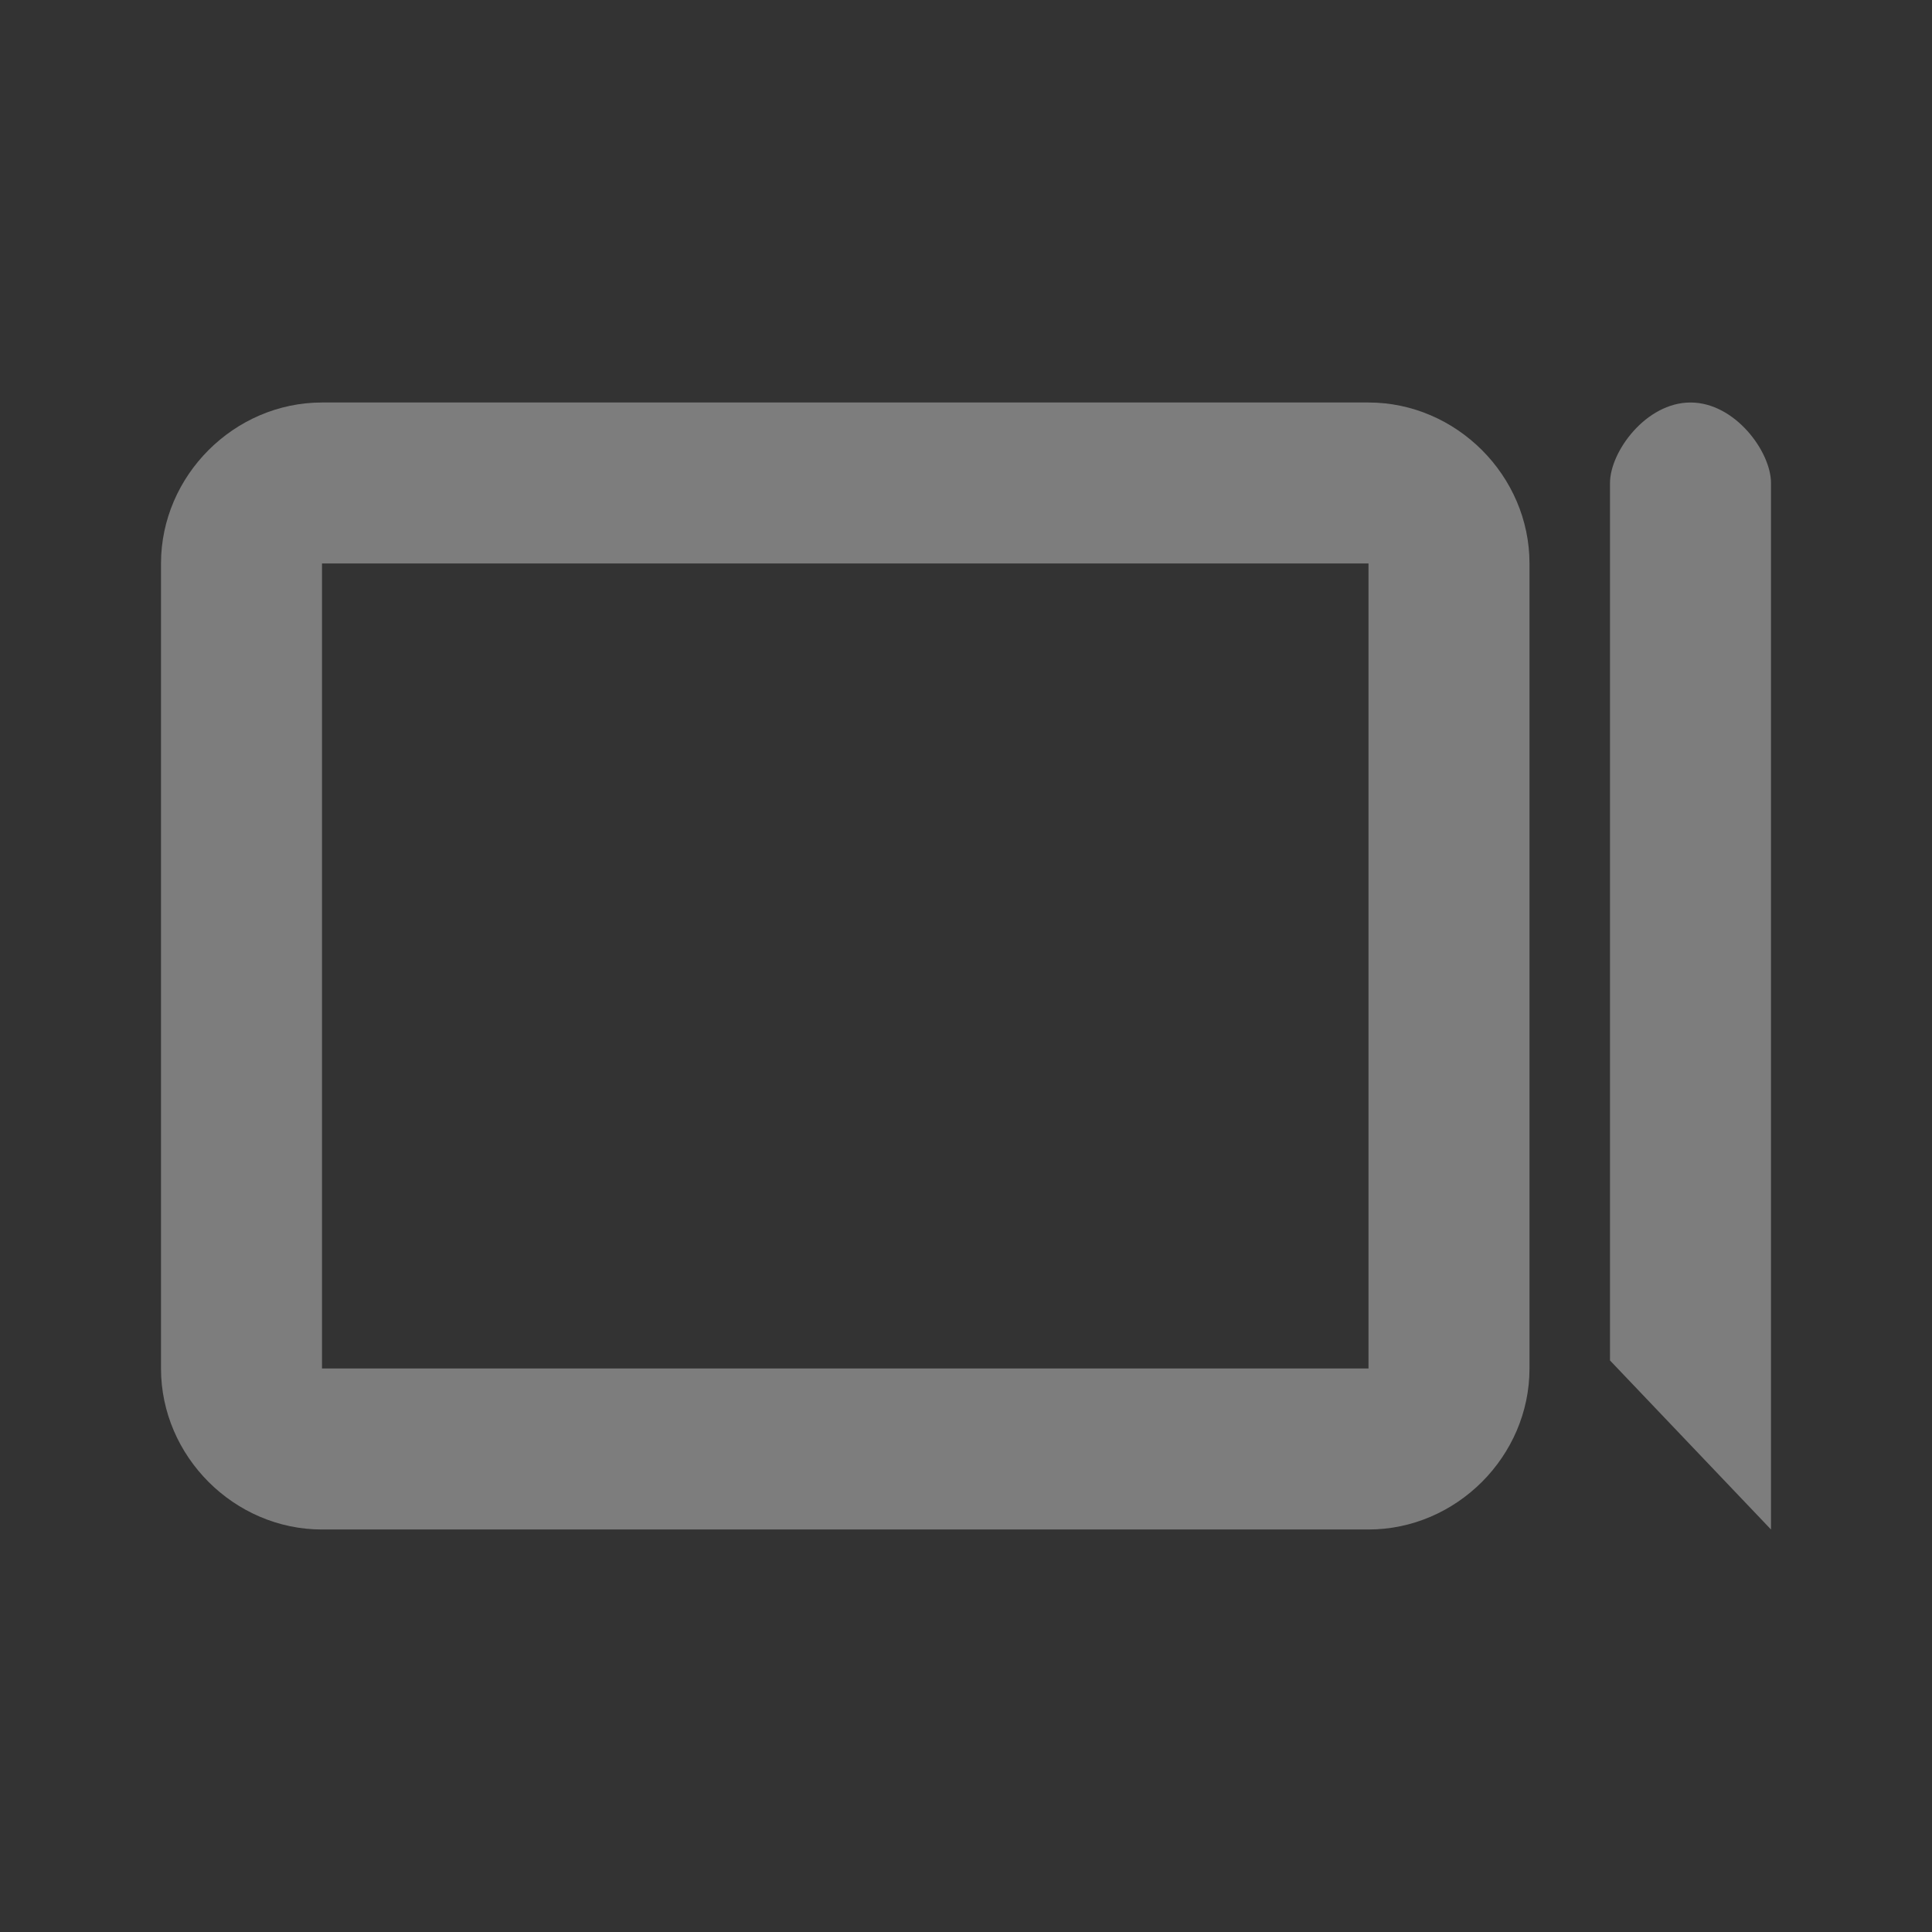 <svg xmlns="http://www.w3.org/2000/svg" viewBox="0 0 24 24">
 <rect x="0" y="0" width="24" height="24" fill="#333333" stroke="none"/>
 <path style="fill:#ececec;opacity:0.4;fill-opacity:1;stroke:none" d="m 21 5 c -0.554 0 -1 0.612 -1 1 l 0 10.9 2 2.1 0 -13 c 0 -0.388 -0.446 -1 -1 -1 z"/>
 <path style="visibility:visible;shape-rendering:auto;color-interpolation-filters:linearRGB;fill:#ececec;opacity:0.4;image-rendering:auto;fill-opacity:1;text-rendering:auto;stroke:none;display:inline;color:#000;fill-rule:nonzero;color-rendering:auto;color-interpolation:sRGB" d="m 4 5 c -1.091 0 -2 0.909 -2 2 l 0 10 c 0 1.091 0.909 2 2 2 l 13 0 c 1.091 0 2 -0.909 2 -2 l 0 -10 c 0 -1.091 -0.909 -2 -2 -2 l -13 0 z m 0 2 13 0 0 10 -13 0 0 -10 z"/>
</svg>
